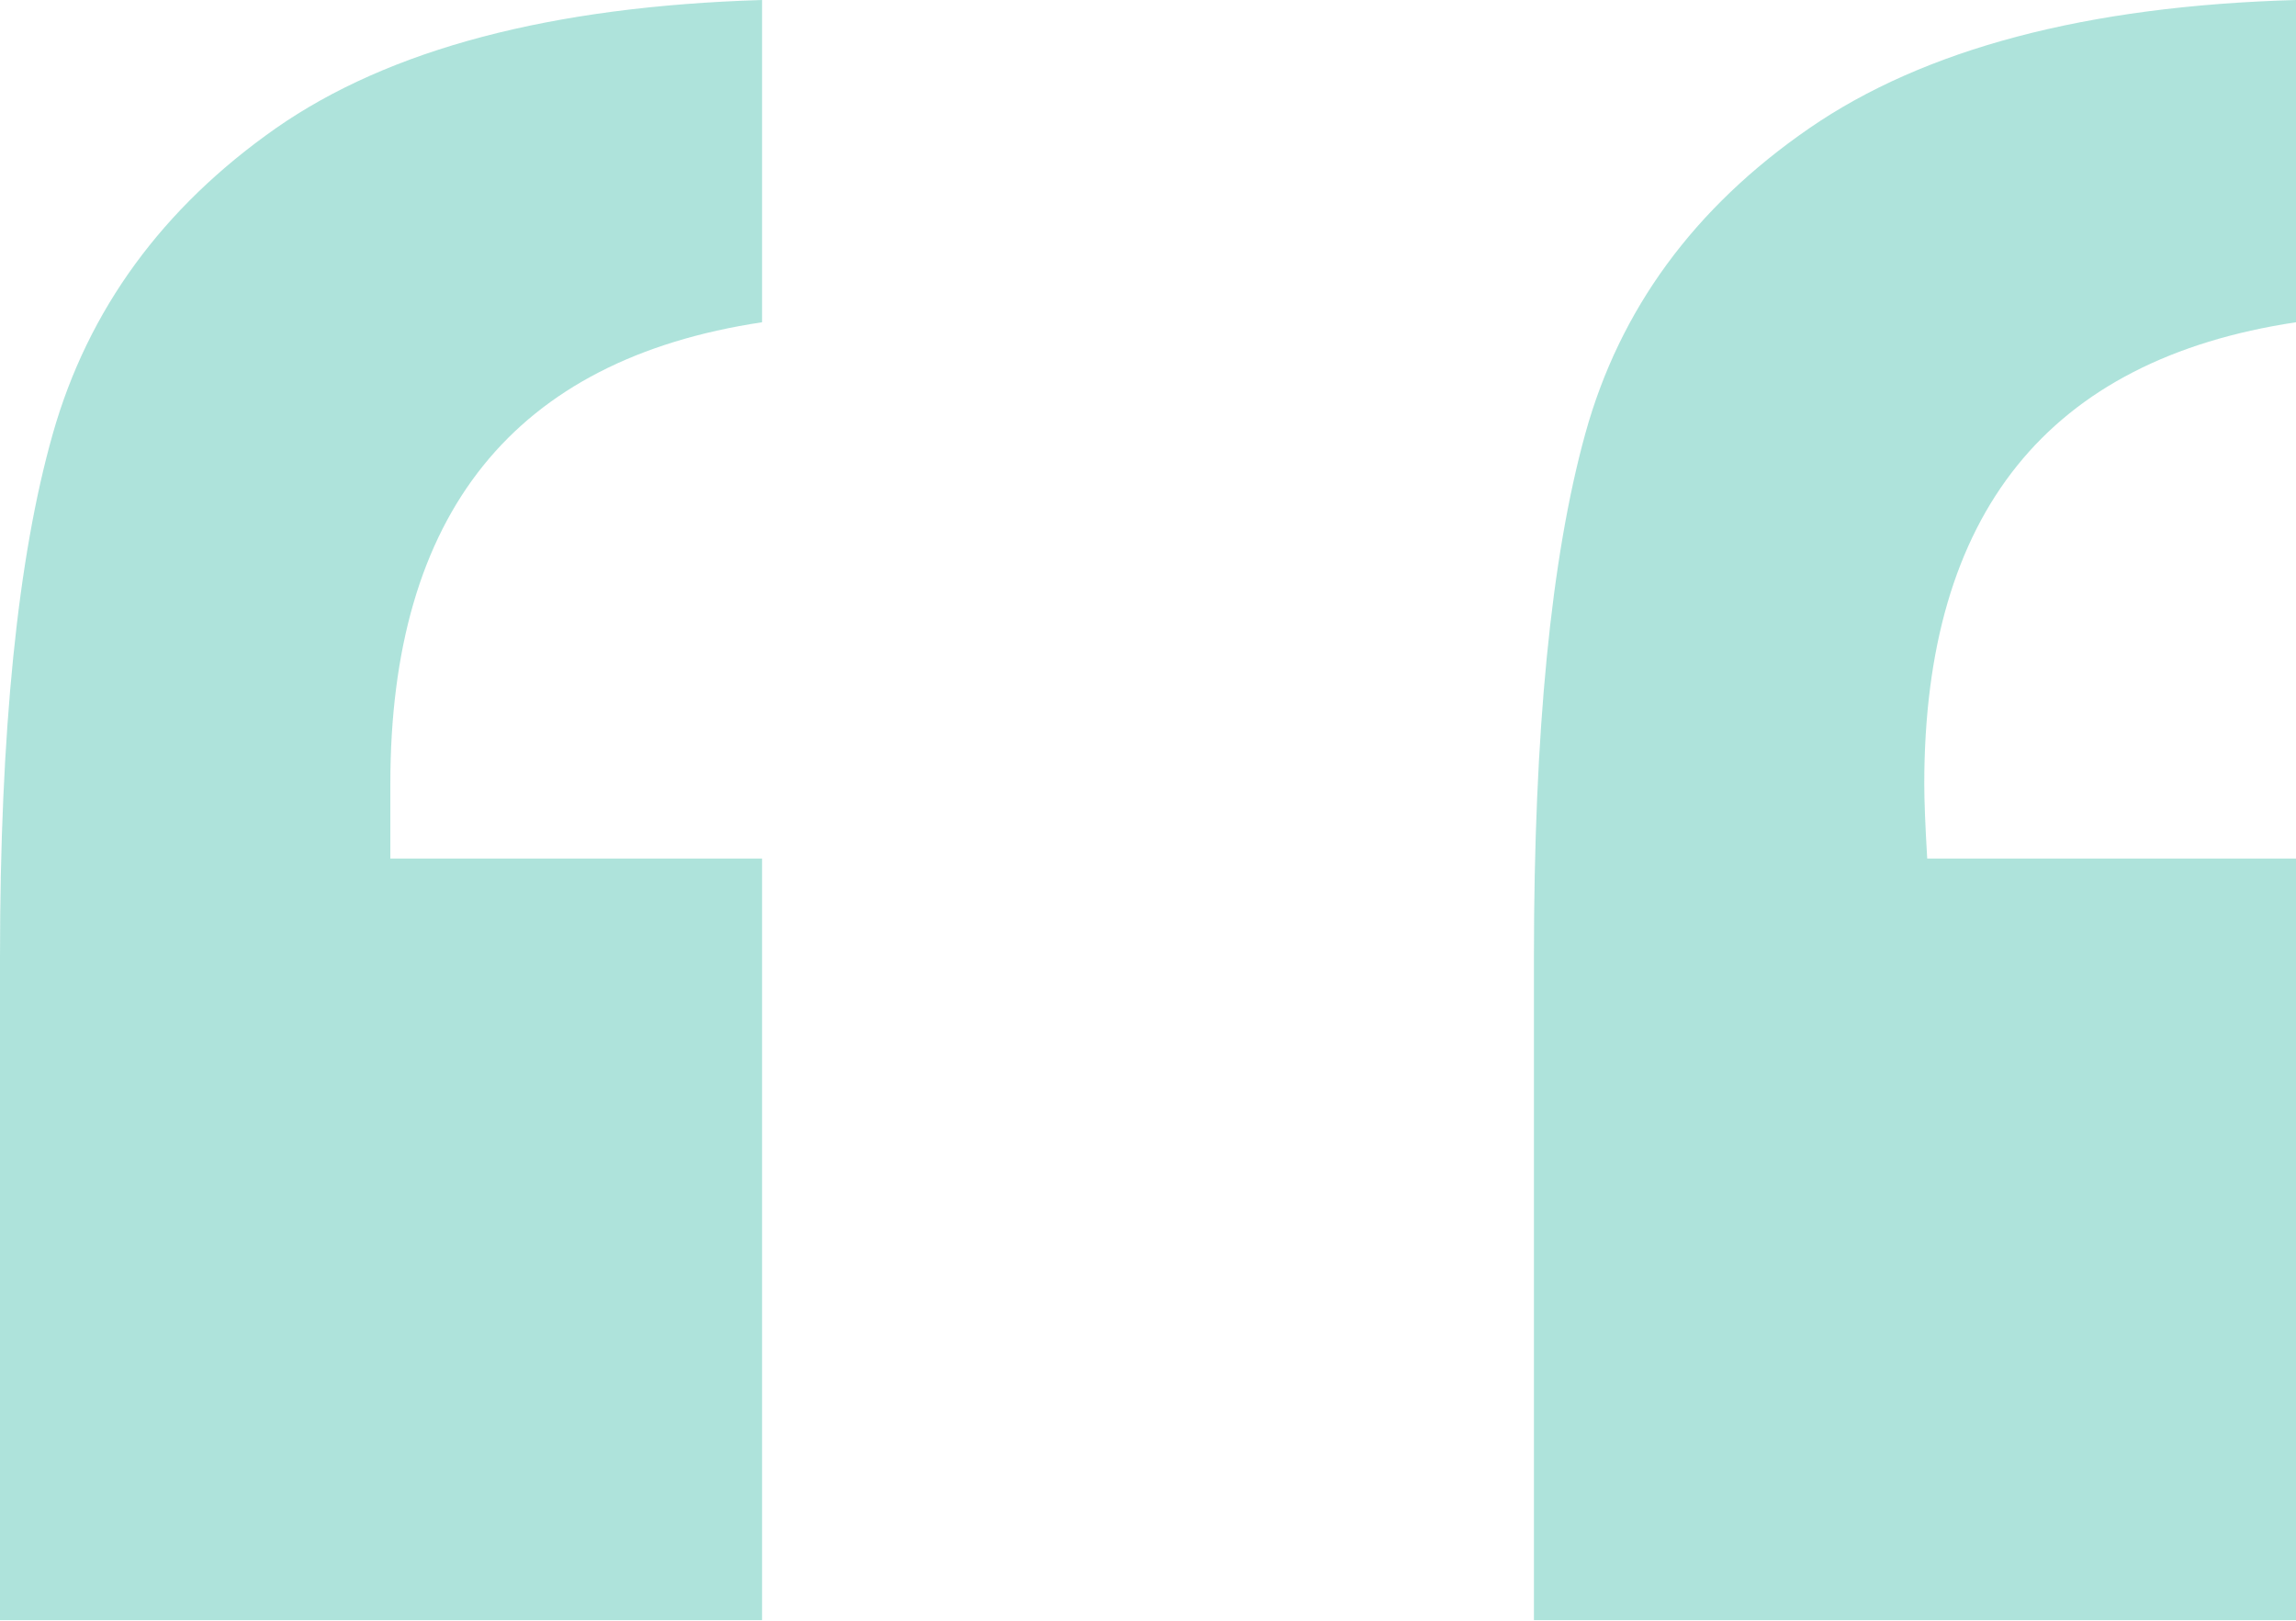 <?xml version="1.0" encoding="UTF-8"?>
<svg id="Layer_1" data-name="Layer 1" xmlns="http://www.w3.org/2000/svg" viewBox="0 0 46.88 33.09">
  <defs>
    <style>
      .cls-1 {
        opacity: .4;
      }

      .cls-2 {
        fill: #35baa6;
      }
    </style>
  </defs>
  <g class="cls-1">
    <path class="cls-2" d="M15.56,17.52v15.56H0v-13.54c0-4.6.36-8.16,1.08-10.69.72-2.53,2.24-4.61,4.55-6.23C7.95,1,11.26.13,15.56,0v6.58c-5.06.76-7.59,3.9-7.59,9.43v1.52h7.59ZM46.88,17.52v15.56h-15.56v-13.54c0-4.6.35-8.16,1.05-10.69.7-2.53,2.22-4.61,4.57-6.23,2.35-1.62,5.66-2.5,9.94-2.62v6.58c-5.06.76-7.59,3.9-7.59,9.43,0,.34.02.84.06,1.52h7.53Z"/>
  </g>
</svg>